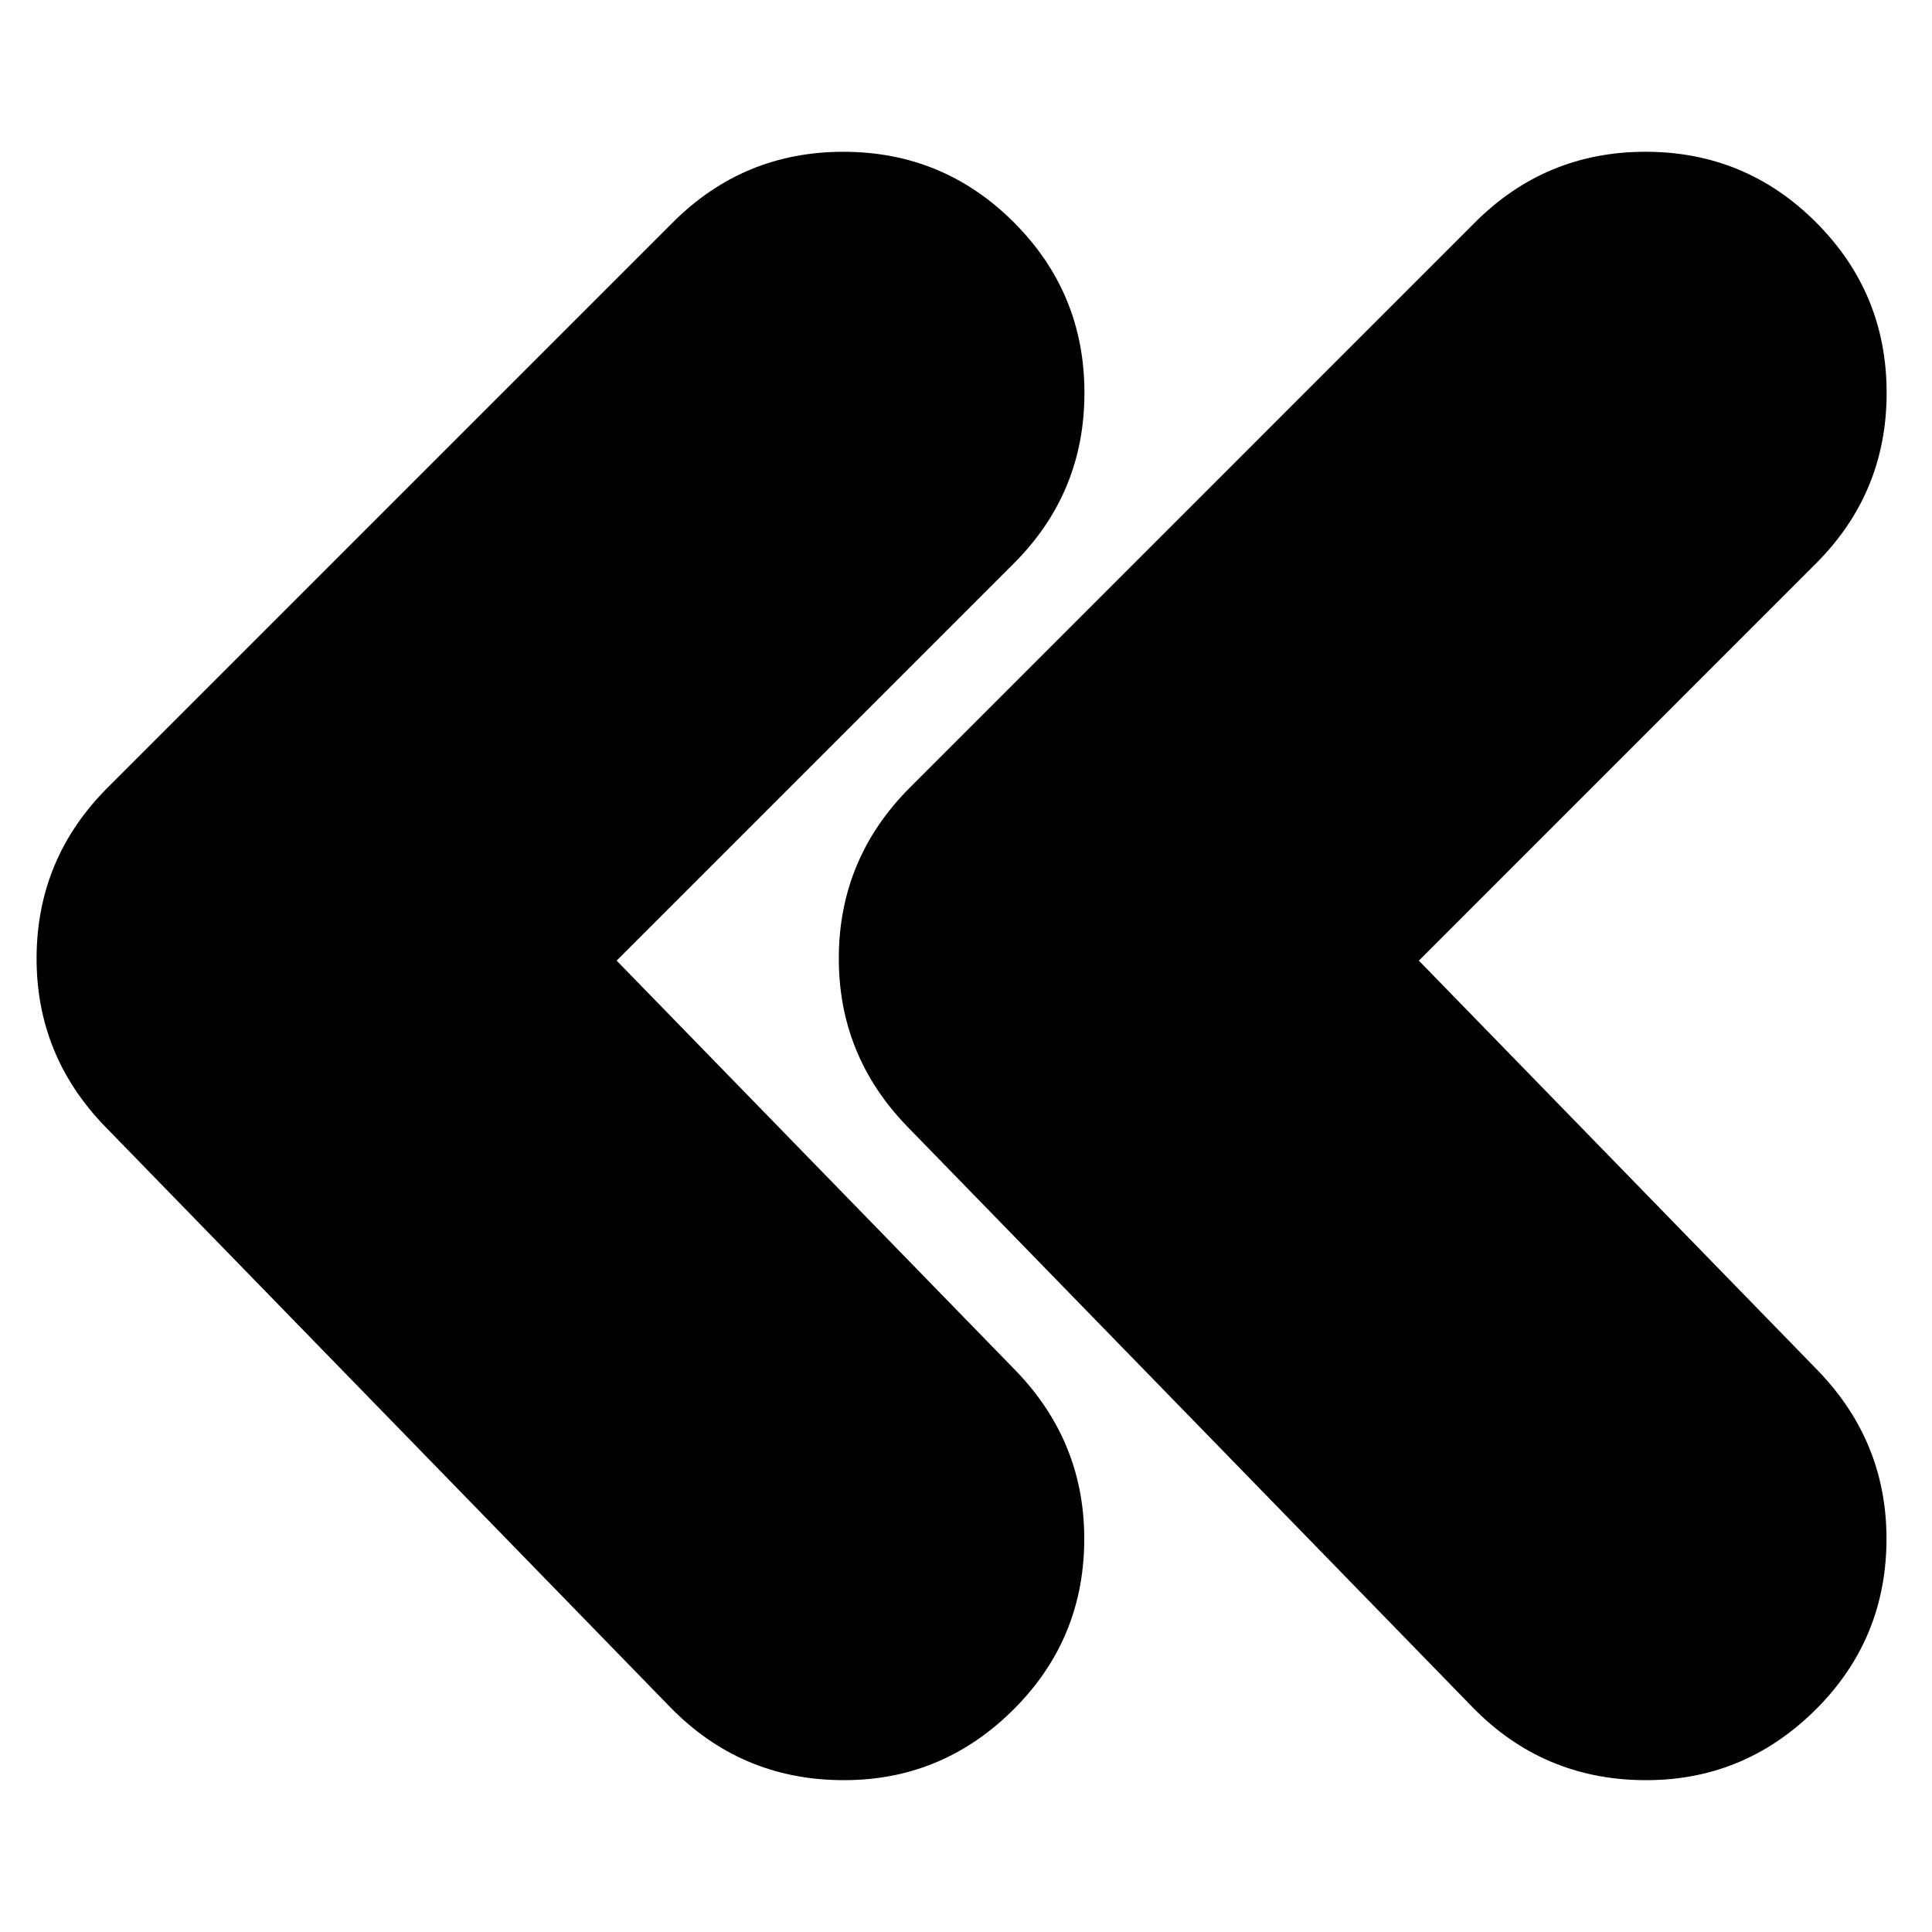 <?xml version="1.0" encoding="UTF-8"?>
<!-- The Best Svg Icon site in the world: iconSvg.co, Visit us! https://iconsvg.co -->
<svg fill="#000000" width="800px" height="800px" version="1.1" viewBox="144 144 512 512" xmlns="http://www.w3.org/2000/svg">
 <g fill-rule="evenodd">
  <path d="m322.32 202.93c12.477-12.477 27.531-18.707 45.18-18.703 17.645-0.004 32.715 6.227 45.188 18.703 12.465 12.477 18.707 27.535 18.695 45.188 0.012 17.645-6.231 32.707-18.695 45.188l-105.27 105.27 105.87 108.77c12.297 12.785 18.305 27.961 18.043 45.551-0.262 17.57-6.746 32.512-19.43 44.82-12.668 12.297-27.801 18.316-45.367 18.035-17.57-0.25-32.508-6.66-44.828-19.238l-149.85-153.96c-12.215-12.605-18.273-27.609-18.16-45.008 0.117-17.387 6.363-32.316 18.766-44.762z"/>
  <path d="m625.27 202.93c12.477 12.477 18.707 27.535 18.707 45.188 0 17.645-6.231 32.707-18.707 45.188l-105.26 105.27 105.88 108.77c12.289 12.785 18.305 27.961 18.043 45.551-0.273 17.57-6.746 32.512-19.43 44.82-12.684 12.297-27.805 18.316-45.371 18.035-17.562-0.25-32.508-6.66-44.816-19.238l-149.87-153.96c-12.215-12.605-18.266-27.609-18.152-45.008 0.113-17.387 6.375-32.316 18.766-44.762l149.85-149.86c12.477-12.477 27.543-18.707 45.176-18.703 17.645 0 32.715 6.231 45.188 18.703z"/>
 </g>
</svg>